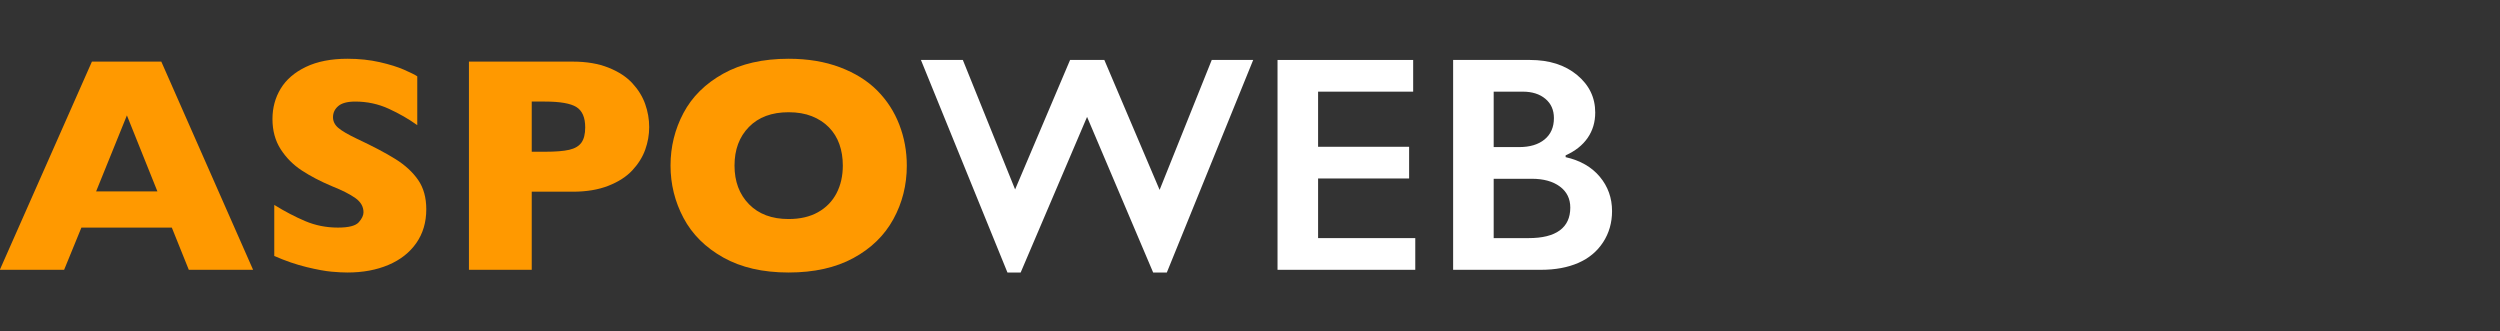 <?xml version="1.0" encoding="UTF-8"?>
<svg width="4494px" height="595px" viewBox="0 0 4494 595" version="1.1" xmlns="http://www.w3.org/2000/svg" xmlns:xlink="http://www.w3.org/1999/xlink">
    <rect x="0" y="0" width="4494" height="595" fill="#333333" stroke="none"/>
    <title>logo</title>
    <g id="logo" stroke="none" stroke-width="1" fill="none" fill-rule="evenodd">
        <g id="aspoweb-copy" transform="translate(-0.3, 105.623)" fill-rule="nonzero">
            <path d="M455.253,379.377 L339.685,379.377 L309.172,303.502 L146.621,303.502 L115.568,379.377 L0,379.377 L165.522,5.13 L290.271,5.13 L455.253,379.377 Z M283.25,238.427 L228.437,101.797 L173.083,238.427 L283.25,238.427 Z" id="Shape" fill="#FF9900"></path>
            <path d="M766.585,270.56 C766.585,293.961 760.6,314.213 748.629,331.314 C736.658,348.415 719.962,361.511 698.541,370.602 C677.119,379.692 652.547,384.238 624.825,384.238 C617.085,384.238 607.589,383.743 596.338,382.753 C585.087,381.763 570.146,379.017 551.515,374.517 C532.884,370.017 513.487,363.356 493.326,354.536 L493.326,262.729 C512.227,274.43 530.813,284.151 549.085,291.891 C567.356,299.632 586.932,303.502 607.814,303.502 C627.075,303.502 639.541,300.307 645.212,293.916 C650.882,287.526 653.717,281.54 653.717,275.96 C653.717,265.879 648.857,257.374 639.136,250.443 C629.416,243.513 615.285,236.357 596.743,228.977 C576.222,220.336 558.22,210.93 542.739,200.76 C527.258,190.589 514.612,177.853 504.802,162.552 C494.991,147.251 490.085,129.159 490.085,108.278 C490.085,88.116 495.036,69.89 504.937,53.599 C514.837,37.308 529.958,24.302 550.3,14.581 C570.641,4.86 595.483,0 624.825,0 C645.707,0 665.013,2.025 682.744,6.075 C700.476,10.126 715.102,14.671 726.623,19.711 C738.143,24.752 746.064,28.712 750.384,31.592 L750.384,119.349 C735.083,108.368 718.027,98.557 699.216,89.917 C680.404,81.276 660.288,76.956 638.866,76.956 C624.825,76.956 614.654,79.656 608.354,85.056 C602.054,90.457 598.903,97.117 598.903,105.038 C598.903,112.418 602.054,118.809 608.354,124.209 C614.654,129.609 625.905,136.18 642.106,143.92 C670.909,157.421 693.95,169.572 711.231,180.373 C728.513,191.174 742.059,203.64 751.869,217.771 C761.68,231.902 766.585,249.498 766.585,270.56 Z" id="Path" fill="#FF9900"></path>
            <path d="M1167.294,122.859 C1167.294,136.72 1164.909,150.266 1160.139,163.497 C1155.369,176.728 1147.673,189.059 1137.052,200.49 C1126.431,211.92 1112.075,221.191 1093.984,228.302 C1075.893,235.412 1054.606,238.967 1030.125,238.967 L956.139,238.967 L956.139,379.377 L843.271,379.377 L843.271,5.13 L1030.125,5.13 C1054.606,5.13 1075.893,8.731 1093.984,15.931 C1112.075,23.132 1126.431,32.492 1137.052,44.013 C1147.673,55.534 1155.369,68.045 1160.139,81.546 C1164.909,95.047 1167.294,108.818 1167.294,122.859 Z M1052.266,123.399 C1052.266,105.578 1047.001,93.382 1036.47,86.811 C1025.939,80.241 1007.083,76.956 979.901,76.956 L956.139,76.956 L956.139,167.142 L980.441,167.142 C999.162,167.142 1013.563,165.972 1023.644,163.632 C1033.725,161.292 1041.015,156.971 1045.516,150.671 C1050.016,144.37 1052.266,135.28 1052.266,123.399 Z" id="Shape" fill="#FF9900"></path>
            <path d="M1630.378,191.984 C1630.378,226.906 1622.322,259.039 1606.211,288.381 C1590.1,317.723 1566.113,341.035 1534.251,358.316 C1502.389,375.597 1463.596,384.238 1417.873,384.238 C1371.609,384.238 1332.456,375.237 1300.414,357.236 C1268.372,339.235 1244.565,315.563 1228.994,286.221 C1213.423,256.879 1205.637,225.466 1205.637,191.984 C1205.637,158.321 1213.378,126.864 1228.859,97.612 C1244.34,68.36 1268.147,44.778 1300.279,26.867 C1332.411,8.956 1371.609,0 1417.873,0 C1452.435,0 1483.262,5.13 1510.354,15.391 C1537.446,25.652 1559.723,39.558 1577.184,57.109 C1594.645,74.66 1607.876,95.092 1616.877,118.404 C1625.878,141.715 1630.378,166.242 1630.378,191.984 Z M1515.35,191.984 C1515.35,177.943 1513.279,165.117 1509.139,153.506 C1504.999,141.895 1498.743,131.815 1490.373,123.264 C1482.002,114.713 1471.786,108.053 1459.726,103.282 C1447.665,98.512 1433.714,96.127 1417.873,96.127 C1387.63,96.127 1363.869,104.948 1346.587,122.589 C1329.306,140.23 1320.666,163.362 1320.666,191.984 C1320.666,220.606 1329.351,243.783 1346.722,261.514 C1364.094,279.245 1387.81,288.111 1417.873,288.111 C1438.574,288.111 1456.215,284.016 1470.796,275.825 C1485.377,267.634 1496.448,256.294 1504.009,241.802 C1511.569,227.311 1515.35,210.705 1515.35,191.984 Z" id="Shape" fill="#FF9900"></path>
            <polygon id="Path" fill="#FFFFFF" points="1731.095 2.16 1825.062 234.917 1923.889 2.16 1985.454 2.16 2084.821 235.727 2178.518 2.16 2253.043 2.16 2097.782 384.238 2073.21 384.238 1954.401 104.498 1835.053 384.238 1811.291 384.238 1655.76 2.16"></polygon>
            <polygon id="Path" fill="#FFFFFF" points="2540.614 2.16 2540.614 59.134 2369.691 59.134 2369.691 158.231 2533.323 158.231 2533.323 215.206 2369.691 215.206 2369.691 322.403 2544.394 322.403 2544.394 379.377 2296.786 379.377 2296.786 2.16"></polygon>
            <path d="M2750.689,2.16 C2785.251,2.16 2813.423,11.161 2835.205,29.162 C2856.987,47.163 2867.877,69.665 2867.877,96.667 C2867.877,113.948 2863.332,129.159 2854.241,142.3 C2845.151,155.441 2831.965,165.882 2814.684,173.623 L2814.684,176.863 C2840.965,182.803 2861.442,194.549 2876.113,212.1 C2890.784,229.652 2898.12,250.218 2898.12,273.8 C2898.12,294.681 2892.764,313.358 2882.053,329.829 C2871.343,346.3 2856.492,358.676 2837.5,366.957 C2818.509,375.237 2796.142,379.377 2770.4,379.377 L2612.439,379.377 L2612.439,2.16 L2750.689,2.16 Z M2731.248,158.771 C2750.509,158.771 2765.72,154.181 2776.881,145 C2788.042,135.82 2793.622,123.039 2793.622,106.658 C2793.622,92.077 2788.492,80.511 2778.231,71.96 C2767.97,63.41 2754.469,59.134 2737.728,59.134 L2685.344,59.134 L2685.344,158.771 L2731.248,158.771 Z M2748.259,322.403 C2772.921,322.403 2791.552,317.768 2804.153,308.497 C2816.754,299.227 2823.054,285.591 2823.054,267.589 C2823.054,251.568 2816.799,238.922 2804.288,229.652 C2791.777,220.381 2774.991,215.746 2753.929,215.746 L2685.344,215.746 L2685.344,322.403 L2748.259,322.403 Z" id="Shape" fill="#FFFFFF"></path>
        </g>
    </g>
</svg>